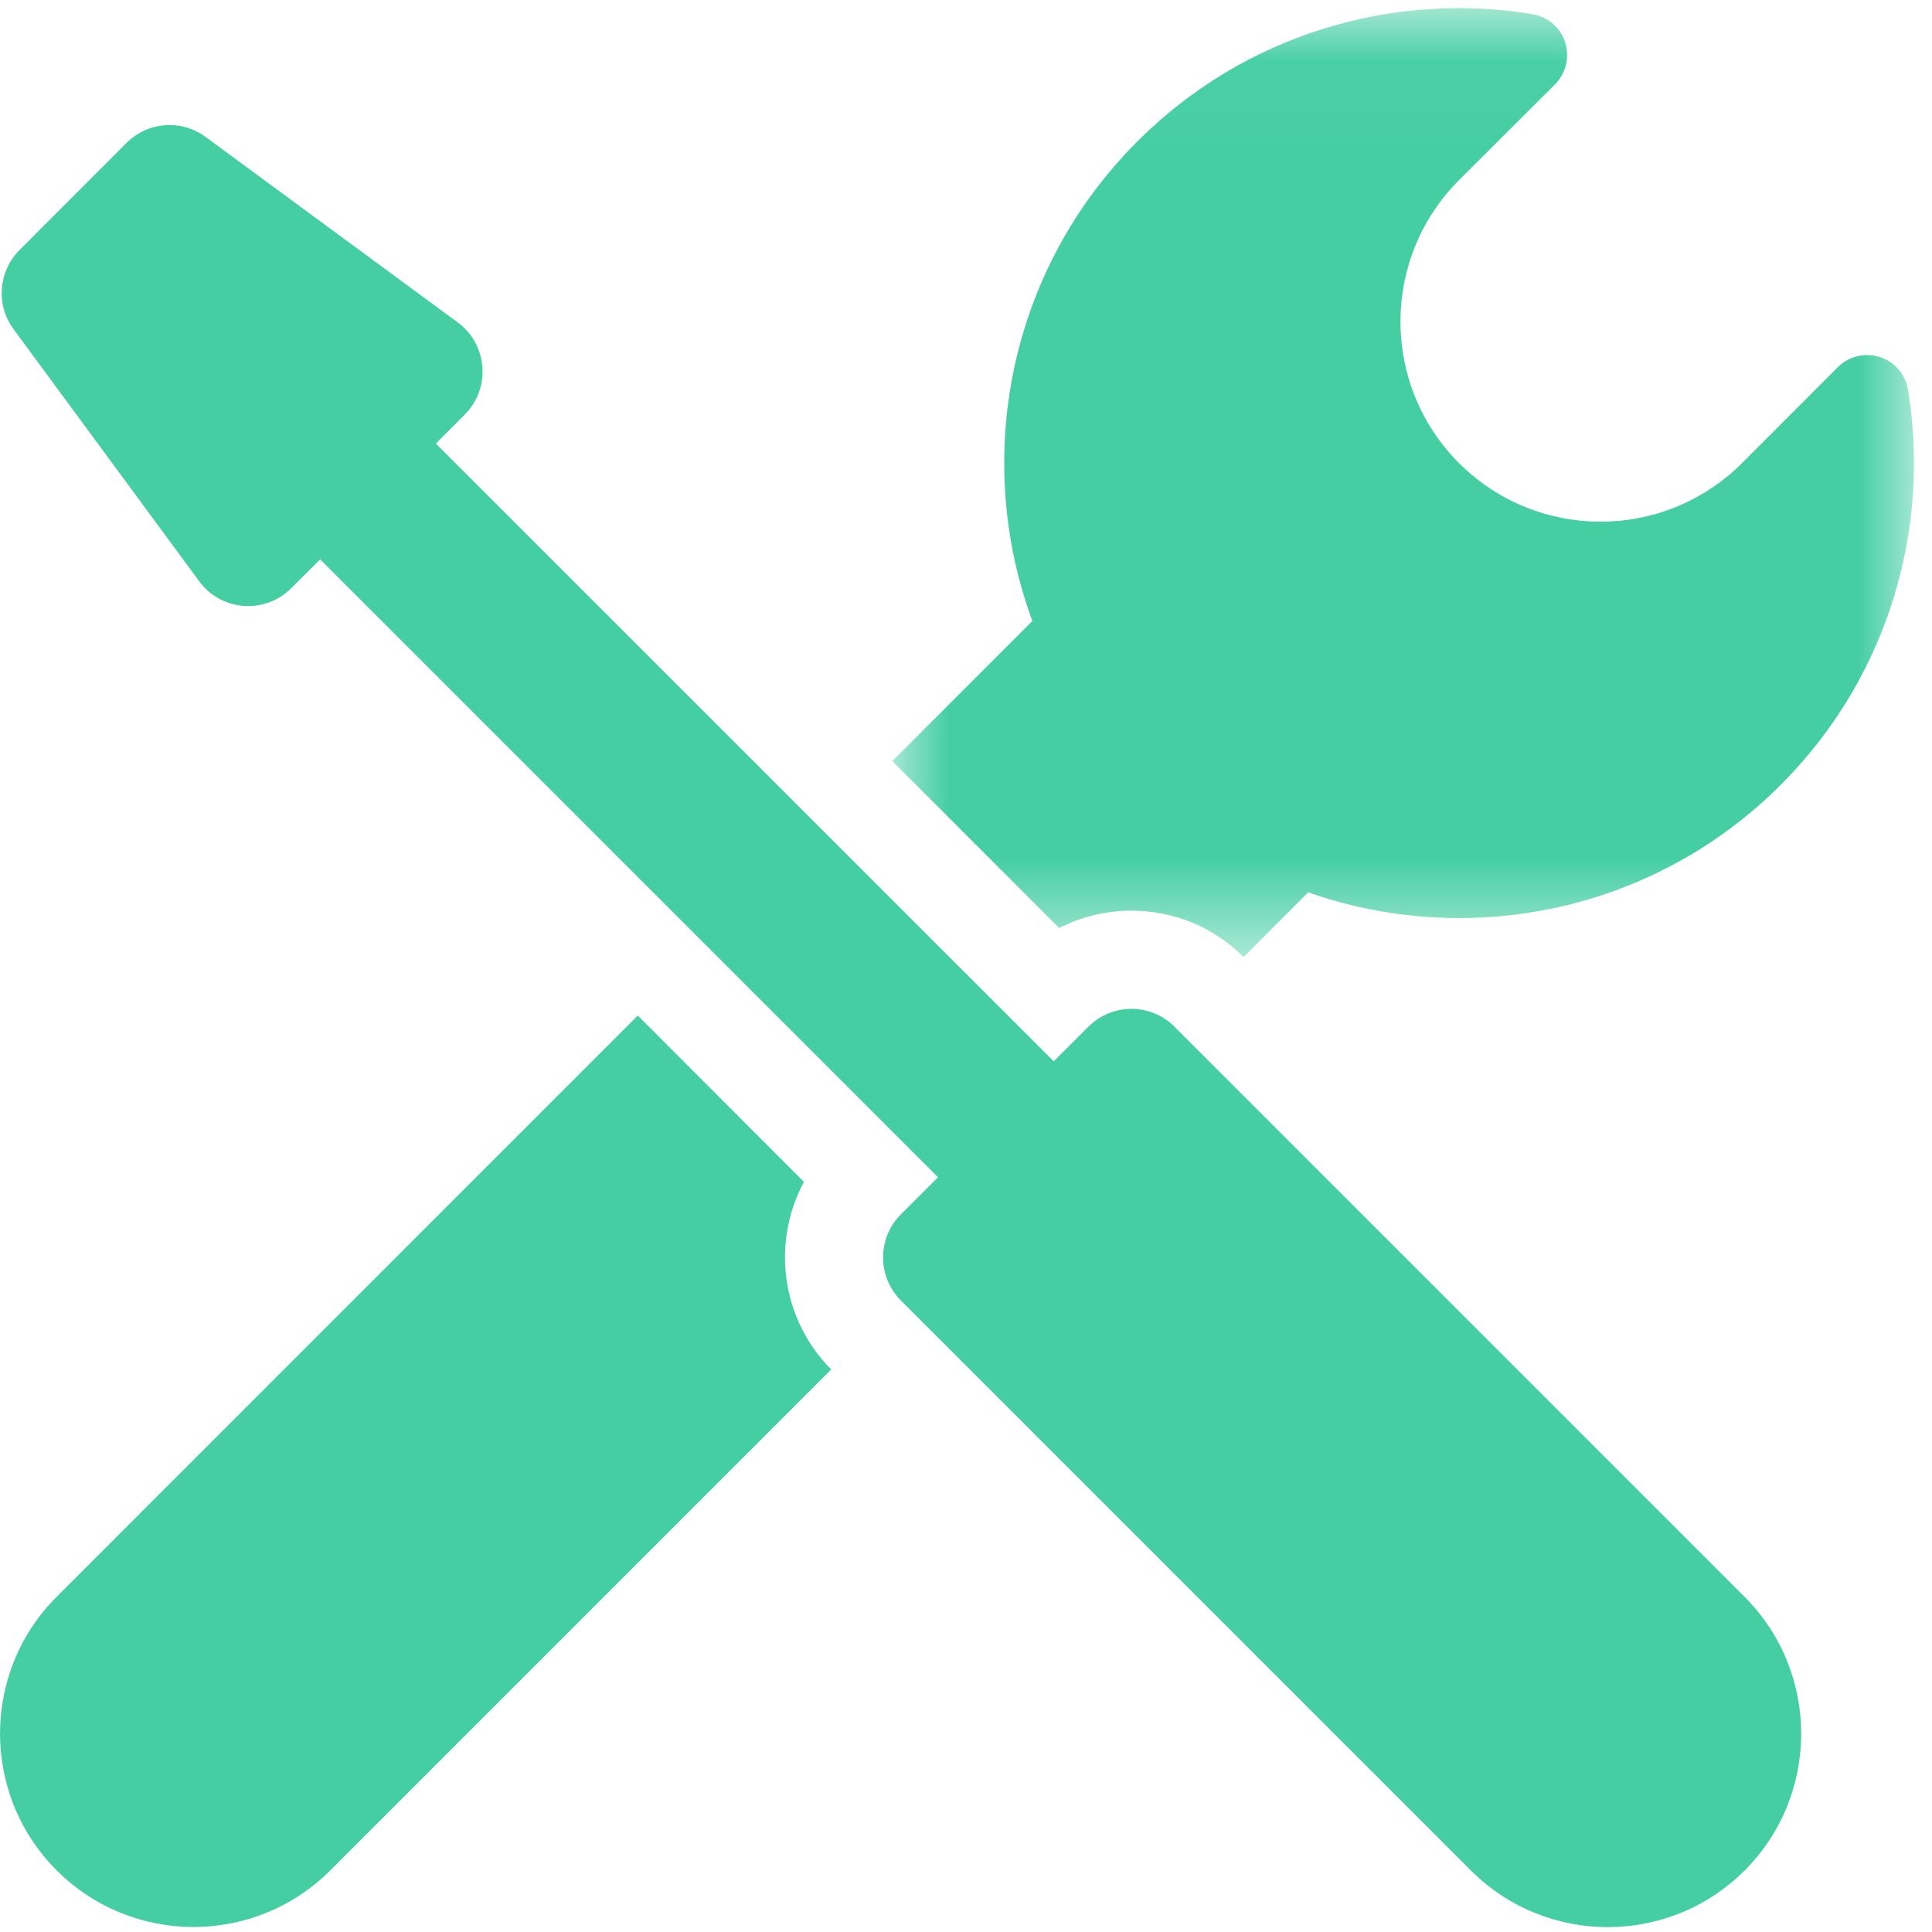 <svg xmlns="http://www.w3.org/2000/svg" xmlns:xlink="http://www.w3.org/1999/xlink" width="17" height="17" viewBox="0 0 17 17">
    <defs>
        <path id="wdhgz2sdma" d="M0.004 0.036L8.993 0.036 8.993 8.385 0.004 8.385z"/>
    </defs>
    <g fill="none" fill-rule="evenodd">
        <g>
            <g>
                <g transform="translate(-1316 -2744) translate(1316 2744) translate(7.848 .036)">
                    <mask id="a625jf1v8b" fill="#fff">
                        <use xlink:href="#wdhgz2sdma"/>
                    </mask>
                    <path fill="#44CEA2" d="M1.472 8.13c.195-.1.411-.153.636-.153.373 0 .723.145.987.408l.568-.569c1.407.494 3.034.178 4.158-.946.946-.947 1.32-2.249 1.12-3.476-.022-.135-.117-.246-.248-.288-.13-.042-.273-.008-.37.089l-.843.844c-.688.687-1.802.687-2.49 0-.687-.688-.687-1.802 0-2.49l.845-.843c.096-.097.13-.24.089-.37-.042-.13-.154-.226-.29-.248-1.226-.2-2.528.174-3.474 1.12-1.141 1.141-1.448 2.8-.924 4.22L.004 6.661 1.472 8.13z" mask="url(#a625jf1v8b)"/>
                </g>
                <path fill="#44CEA2" d="M7.074 10.4L5.612 8.936.499 14.05c-.665.665-.665 1.743 0 2.408.665.664 1.742.664 2.407 0l4.408-4.408c-.445-.447-.525-1.122-.24-1.65" transform="translate(-1316 -2744) translate(1316 2744)"/>
                <path fill="#44CEA2" d="M10.335 9.034c-.105-.104-.242-.157-.379-.157s-.274.053-.379.157l-.305.305-5.437-5.436.254-.255c.232-.231.203-.615-.06-.81l-2.22-1.633c-.212-.157-.508-.135-.695.052L.172 2.2c-.187.187-.21.483-.053.696l1.634 2.219c.194.264.578.293.81.06l.254-.253 5.437 5.437-.327.326c-.209.21-.209.548 0 .758l5.016 5.016c.665.664 1.743.664 2.408 0 .664-.665.664-1.743 0-2.408l-5.016-5.016z" transform="translate(-1316 -2744) translate(1316 2744)"/>
            </g>
        </g>
    </g>
</svg>
